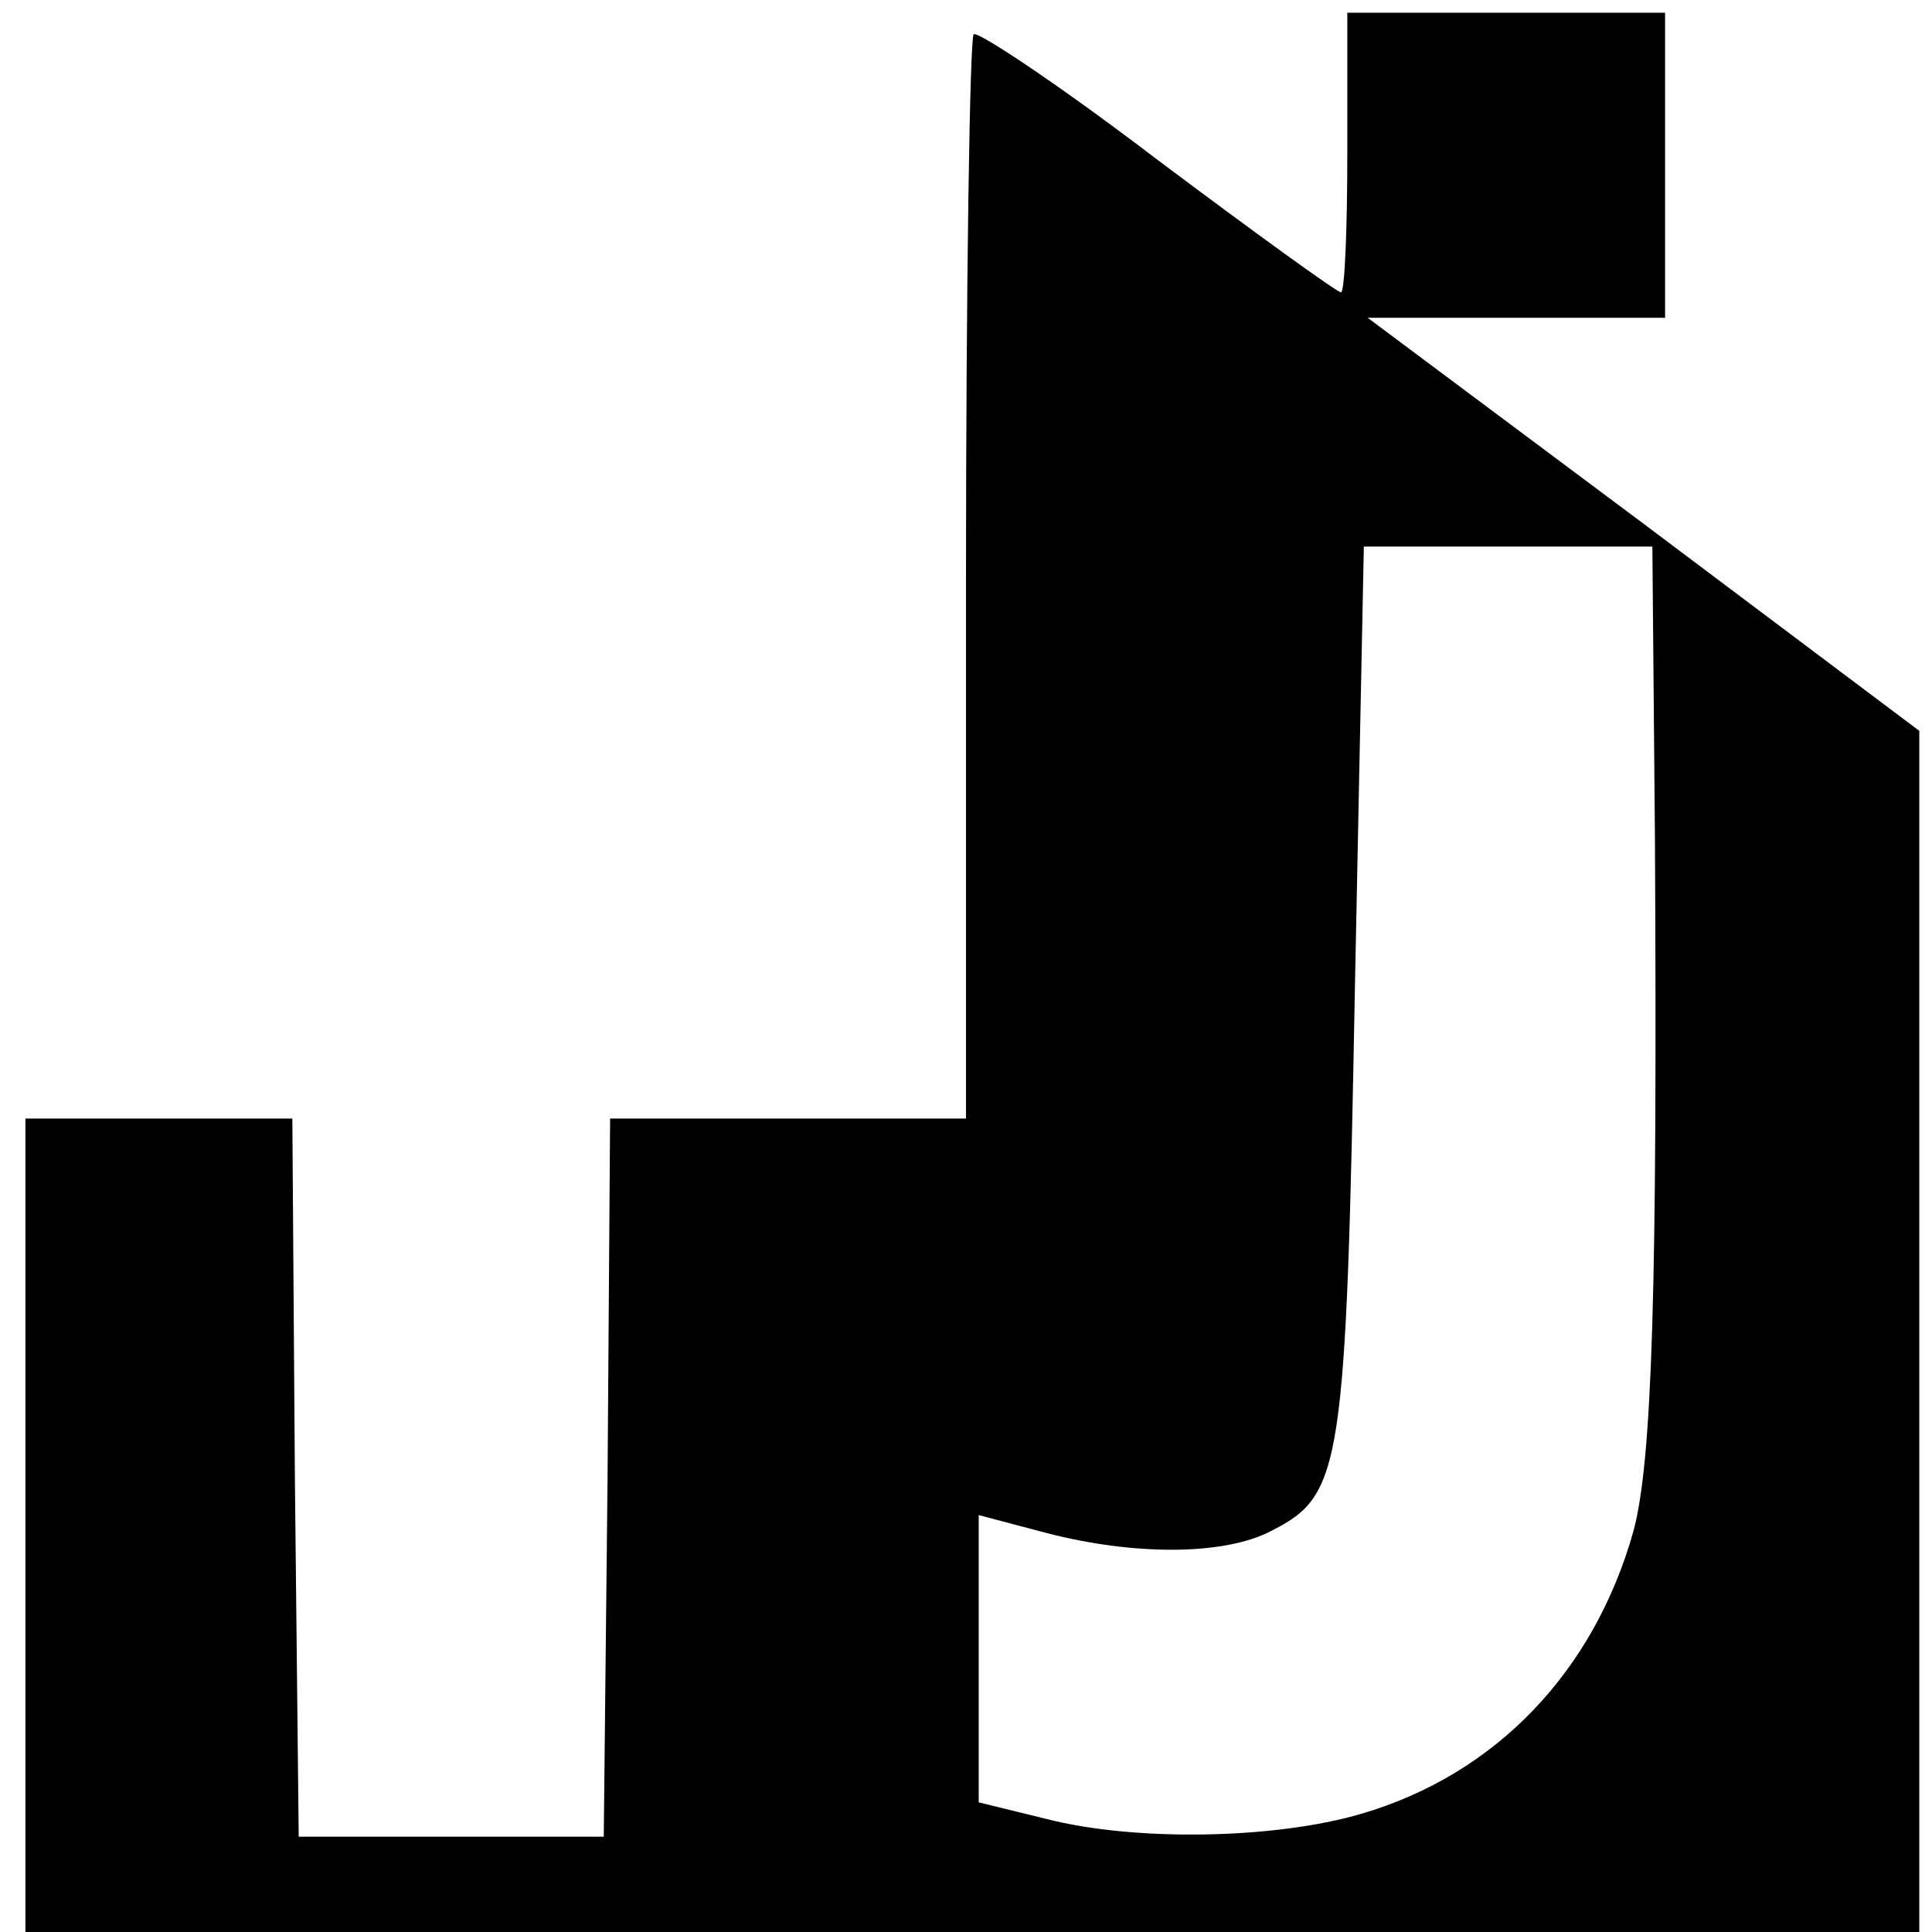 <?xml version="1.0" standalone="no"?>
<!DOCTYPE svg PUBLIC "-//W3C//DTD SVG 20010904//EN"
 "http://www.w3.org/TR/2001/REC-SVG-20010904/DTD/svg10.dtd">
<svg version="1.0" xmlns="http://www.w3.org/2000/svg"
 width="152pt" height="152pt" viewBox="0 0 152 152"
 preserveAspectRatio="xMidYMid meet">
<g transform="translate(0,152) scale(0.1,-0.1)"
fill="#000000" stroke="none">
<path d="M1060 1400 c0 -60 -2 -110 -5 -110 -3 0 -68 47 -144 104 -76 58 -142
102 -145 99 -3 -4 -6 -197 -6 -430 l0 -423 -140 0 -140 0 -2 -282 -3 -283
-120 0 -120 0 -3 282 -2 283 -105 0 -105 0 0 -320 0 -320 745 0 745 0 0 473 0
472 -217 163 -217 162 117 0 117 0 0 120 0 120 -125 0 -125 0 0 -110z m242
-537 c2 -356 -2 -493 -17 -548 -31 -110 -108 -191 -214 -222 -68 -20 -178 -22
-248 -4 l-53 13 0 113 0 113 53 -14 c69 -18 141 -18 178 2 55 28 58 50 65 428
l7 346 114 0 113 0 2 -227z"/>
</g>
</svg>
